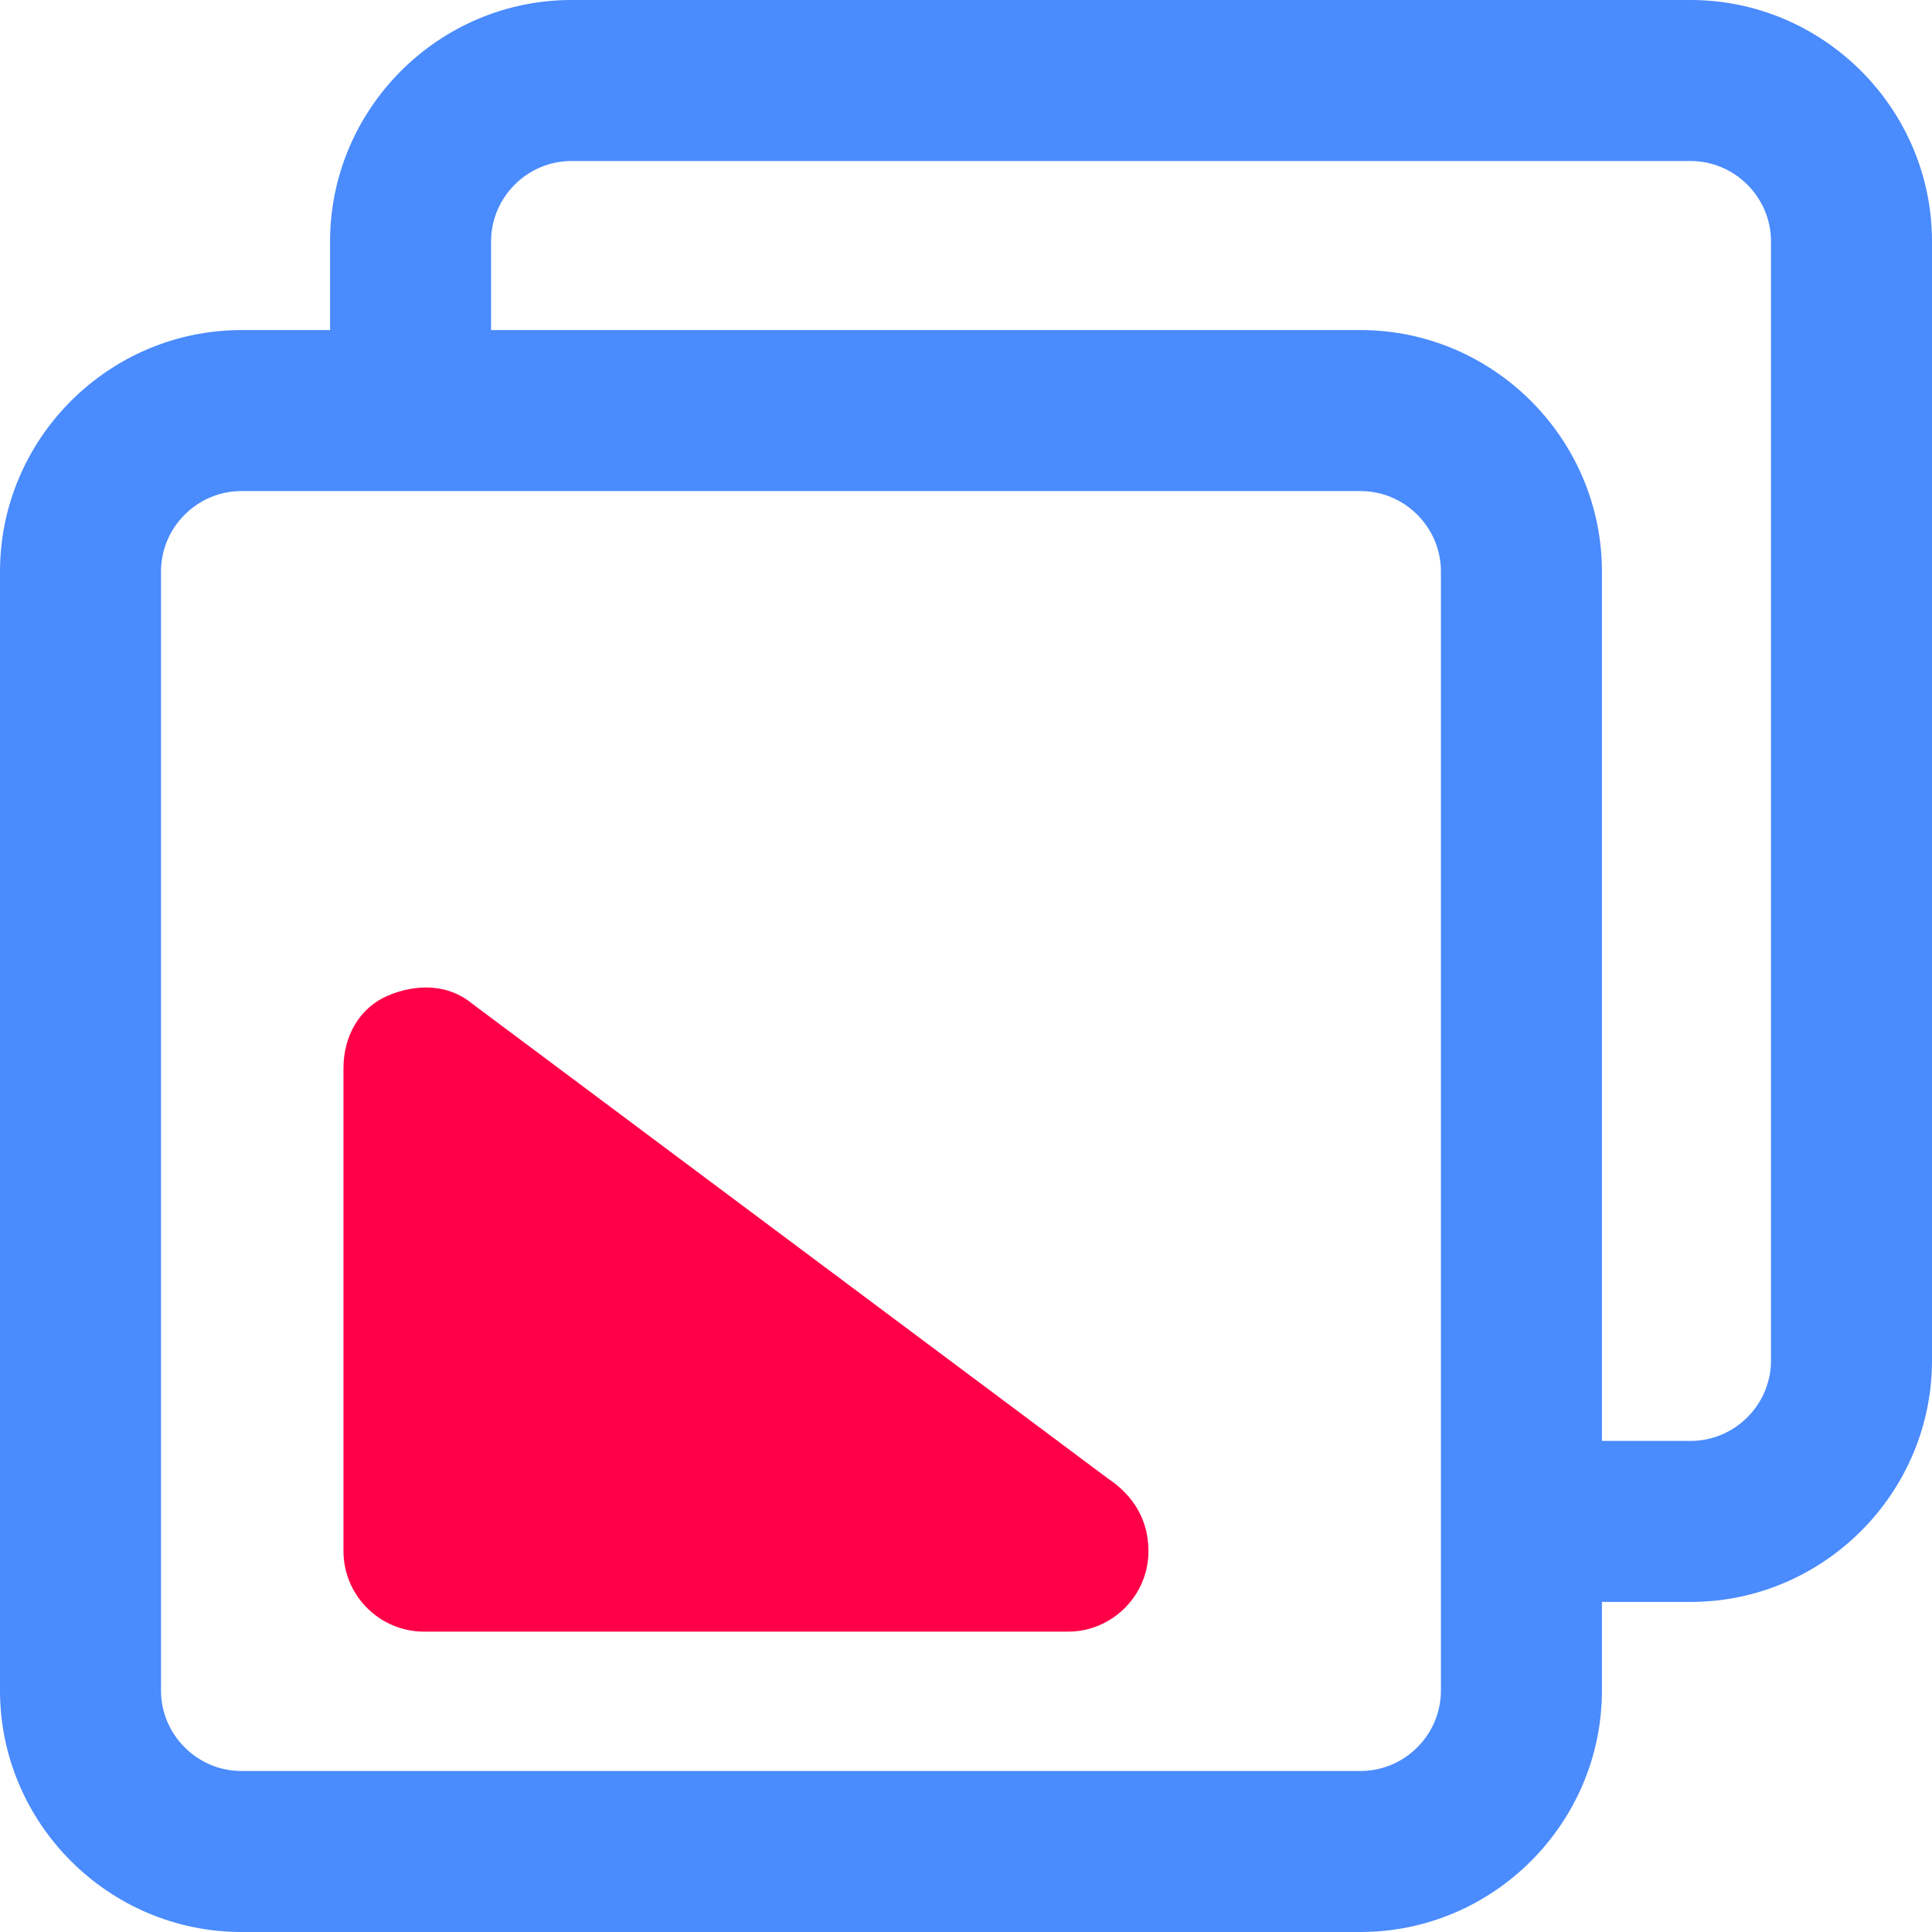 <?xml version="1.0" encoding="UTF-8" standalone="no"?>
<svg width="45px" height="45px" viewBox="0 0 45 45" version="1.1" xmlns="http://www.w3.org/2000/svg" xmlns:xlink="http://www.w3.org/1999/xlink">
    <!-- Generator: Sketch 47.1 (45422) - http://www.bohemiancoding.com/sketch -->
    <title>icon-modulair</title>
    <desc>Created with Sketch.</desc>
    <defs></defs>
    <g id="Page-1" stroke="none" stroke-width="1" fill="none" fill-rule="evenodd">
        <g id="Icons" transform="translate(-438, -461)">
            <g id="Group-2" transform="translate(255, 324)">
                <g id="icon-modulair" transform="translate(183, 137)">
                    <path d="M41.25,31.688 C41.25,32.719 40.406,33.562 39.375,33.562 L37.312,33.562 L37.312,13.312 C37.312,10.219 34.781,7.688 31.688,7.688 L11.438,7.688 L11.438,5.625 C11.438,4.594 12.281,3.75 13.312,3.75 L39.375,3.75 C40.406,3.75 41.25,4.594 41.25,5.625 L41.25,31.688 Z M33.562,39.375 C33.562,40.406 32.719,41.25 31.688,41.25 L5.625,41.25 C4.594,41.25 3.75,40.406 3.75,39.375 L3.75,13.312 C3.75,12.281 4.594,11.438 5.625,11.438 L31.688,11.438 C32.719,11.438 33.562,12.281 33.562,13.312 L33.562,39.375 Z M39.375,0 L13.312,0 C10.219,0 7.688,2.531 7.688,5.625 L7.688,7.688 L5.625,7.688 C2.531,7.688 0,10.219 0,13.312 L0,39.375 C0,42.469 2.531,45 5.625,45 L31.688,45 C34.781,45 37.312,42.469 37.312,39.375 L37.312,37.312 L39.375,37.312 C42.469,37.312 45,34.781 45,31.688 L45,5.625 C45,2.531 42.469,0 39.375,0 L39.375,0 Z" id="Fill-1" fill="#4A8BFE"></path>
                    <path d="M25.812,34.442 L11,23.379 C10.438,22.911 9.688,22.911 9.031,23.192 C8.375,23.473 8,24.129 8,24.879 L8,36.129 C8,37.161 8.844,38.004 9.875,38.004 L24.875,38.004 C25.906,38.004 26.75,37.161 26.75,36.129 C26.75,35.379 26.375,34.817 25.812,34.442" id="Fill-3" fill="#FF0048"></path>
                </g>
            </g>
        </g>
    </g>
</svg>